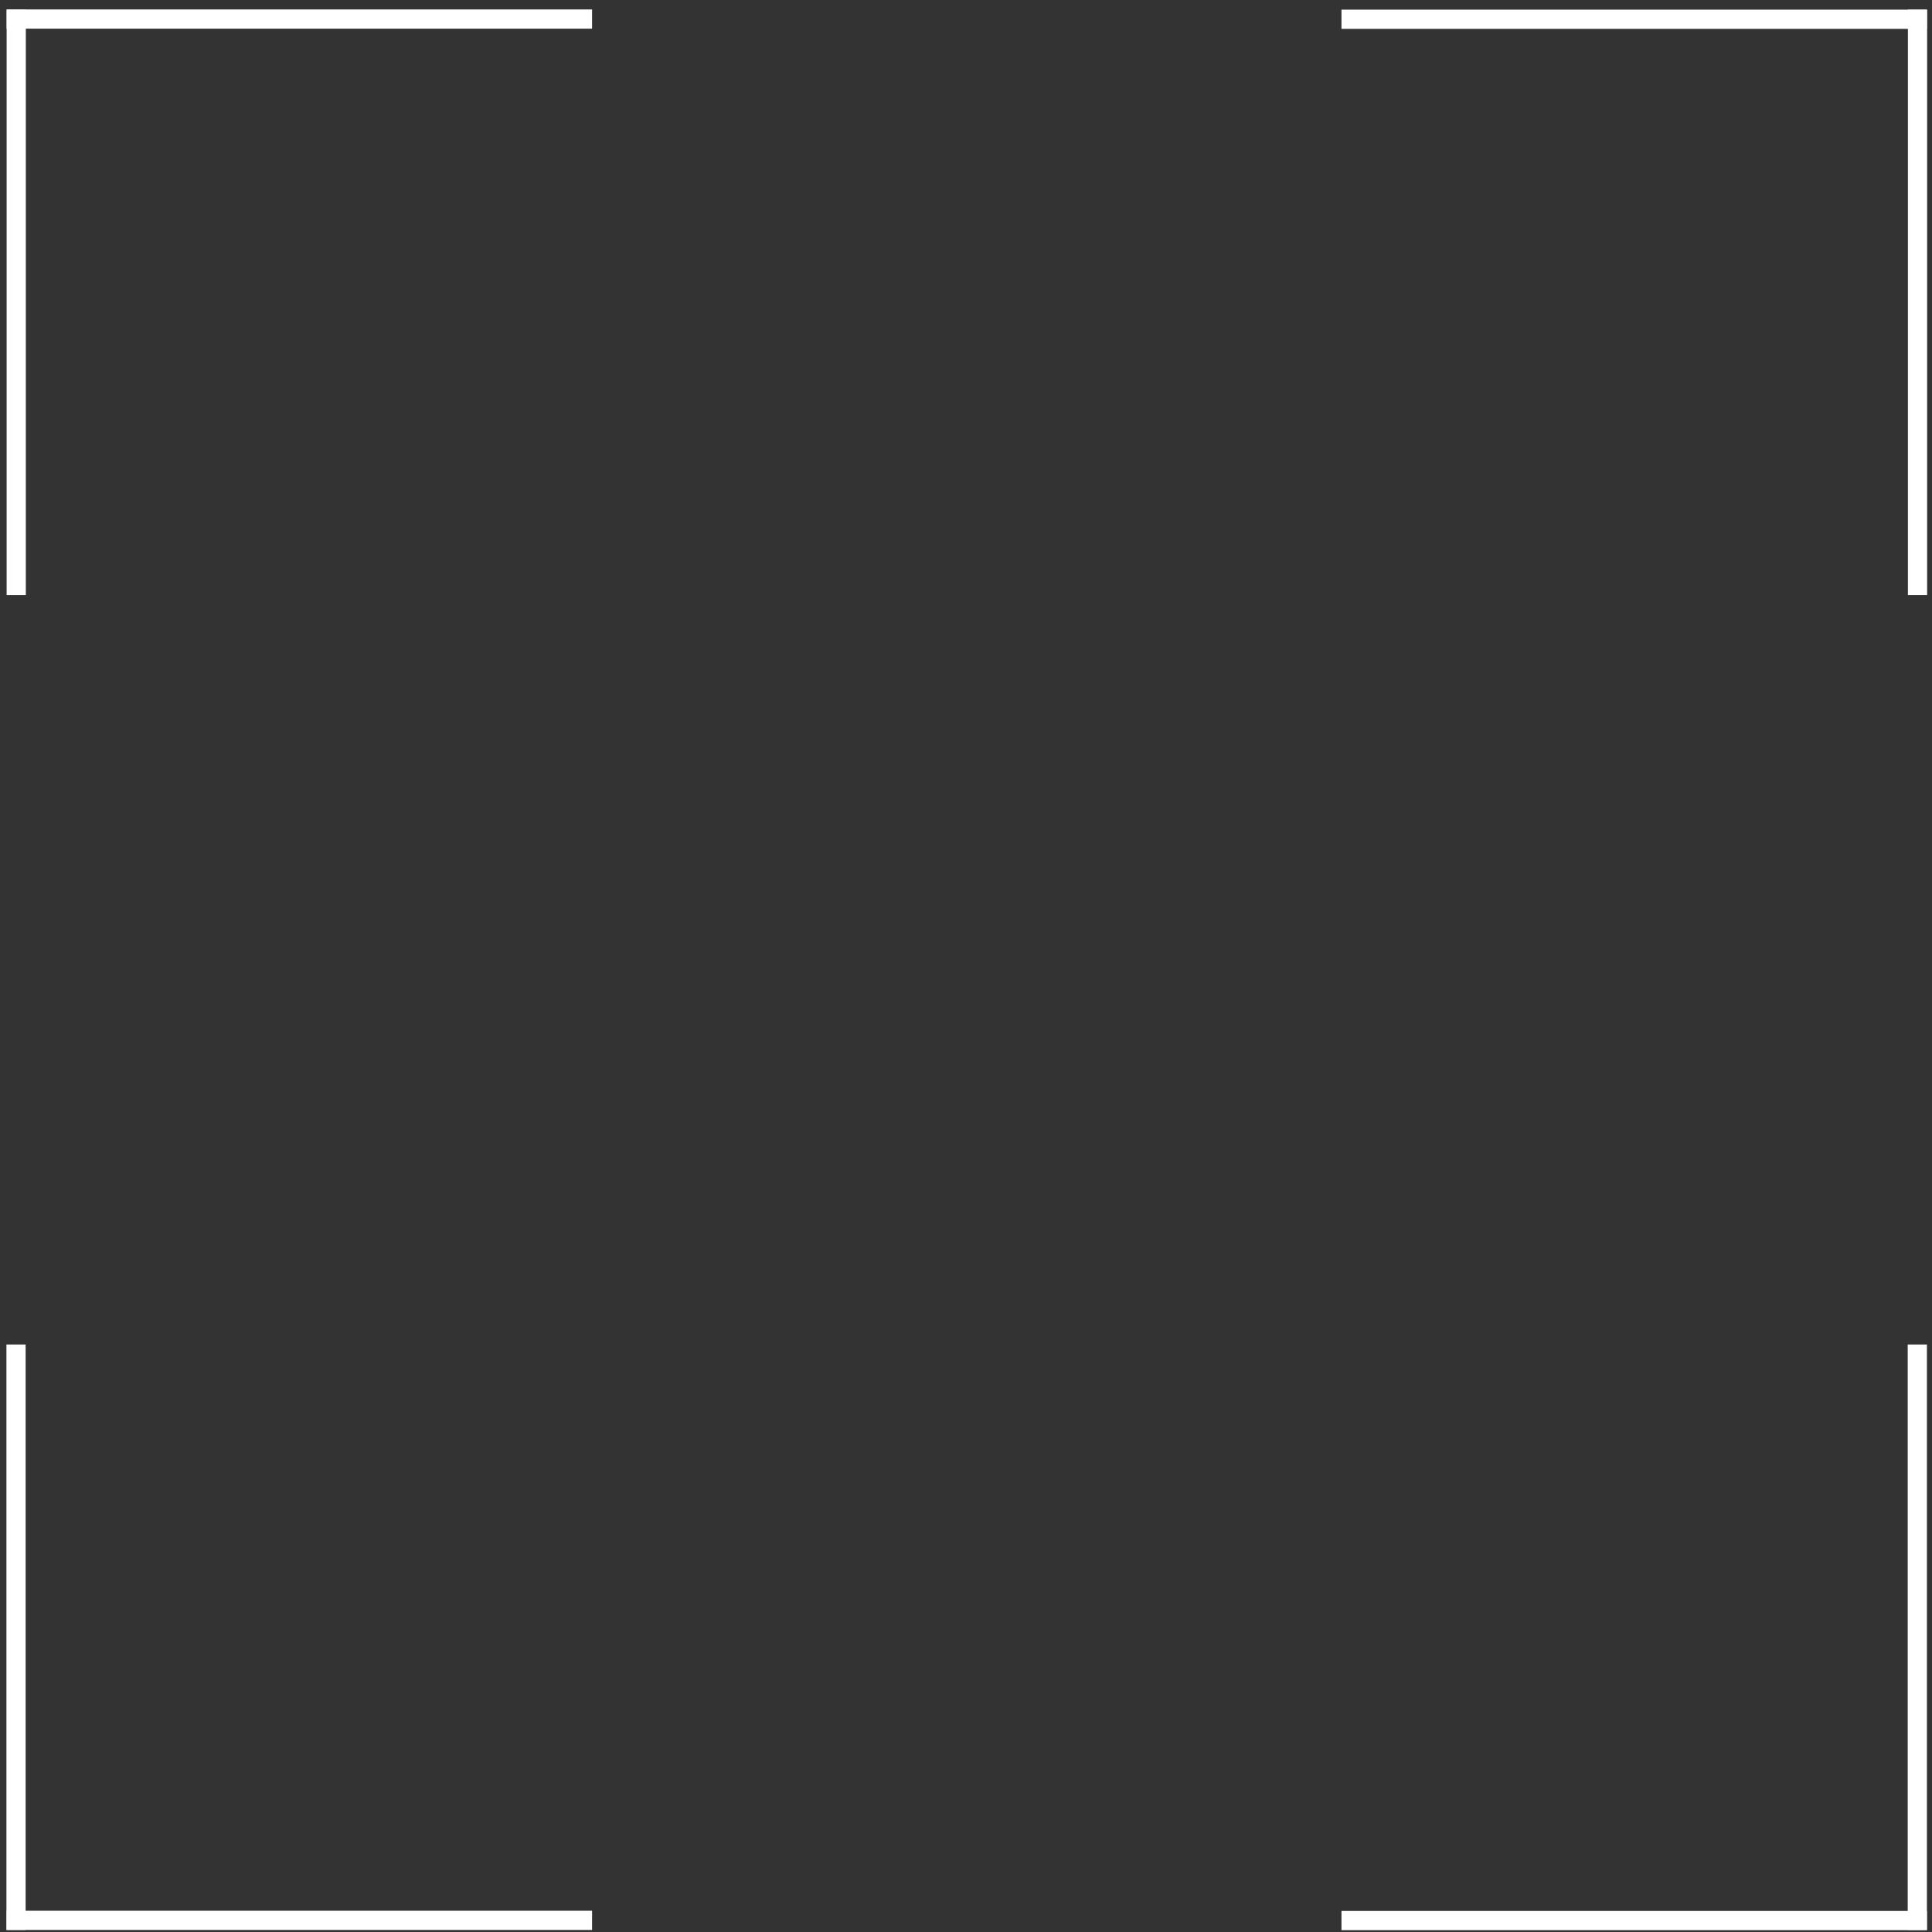 <svg width="165" height="165" viewBox="0 0 165 165" fill="none" xmlns="http://www.w3.org/2000/svg">
<rect x="0" y="0" width="165" height="165" fill="#333333" stroke="none"/>
<line x1="1.386" y1="0.825" x2="1.386" y2="50.825" stroke="white" stroke-width="1.64"/>
<line x1="0.566" y1="1.627" x2="50.566" y2="1.627" stroke="white" stroke-width="1.64"/>
<line x1="164.566" y1="1.644" x2="114.566" y2="1.644" stroke="white" stroke-width="1.64"/>
<line x1="163.763" y1="0.824" x2="163.763" y2="50.824" stroke="white" stroke-width="1.64"/>
<line x1="0.566" y1="164.005" x2="50.566" y2="164.005" stroke="white" stroke-width="1.64"/>
<line x1="1.369" y1="164.825" x2="1.369" y2="114.825" stroke="white" stroke-width="1.64"/>
<line x1="163.746" y1="164.825" x2="163.746" y2="114.825" stroke="white" stroke-width="1.64"/>
<line x1="164.566" y1="164.022" x2="114.566" y2="164.022" stroke="white" stroke-width="1.64"/>
</svg>
